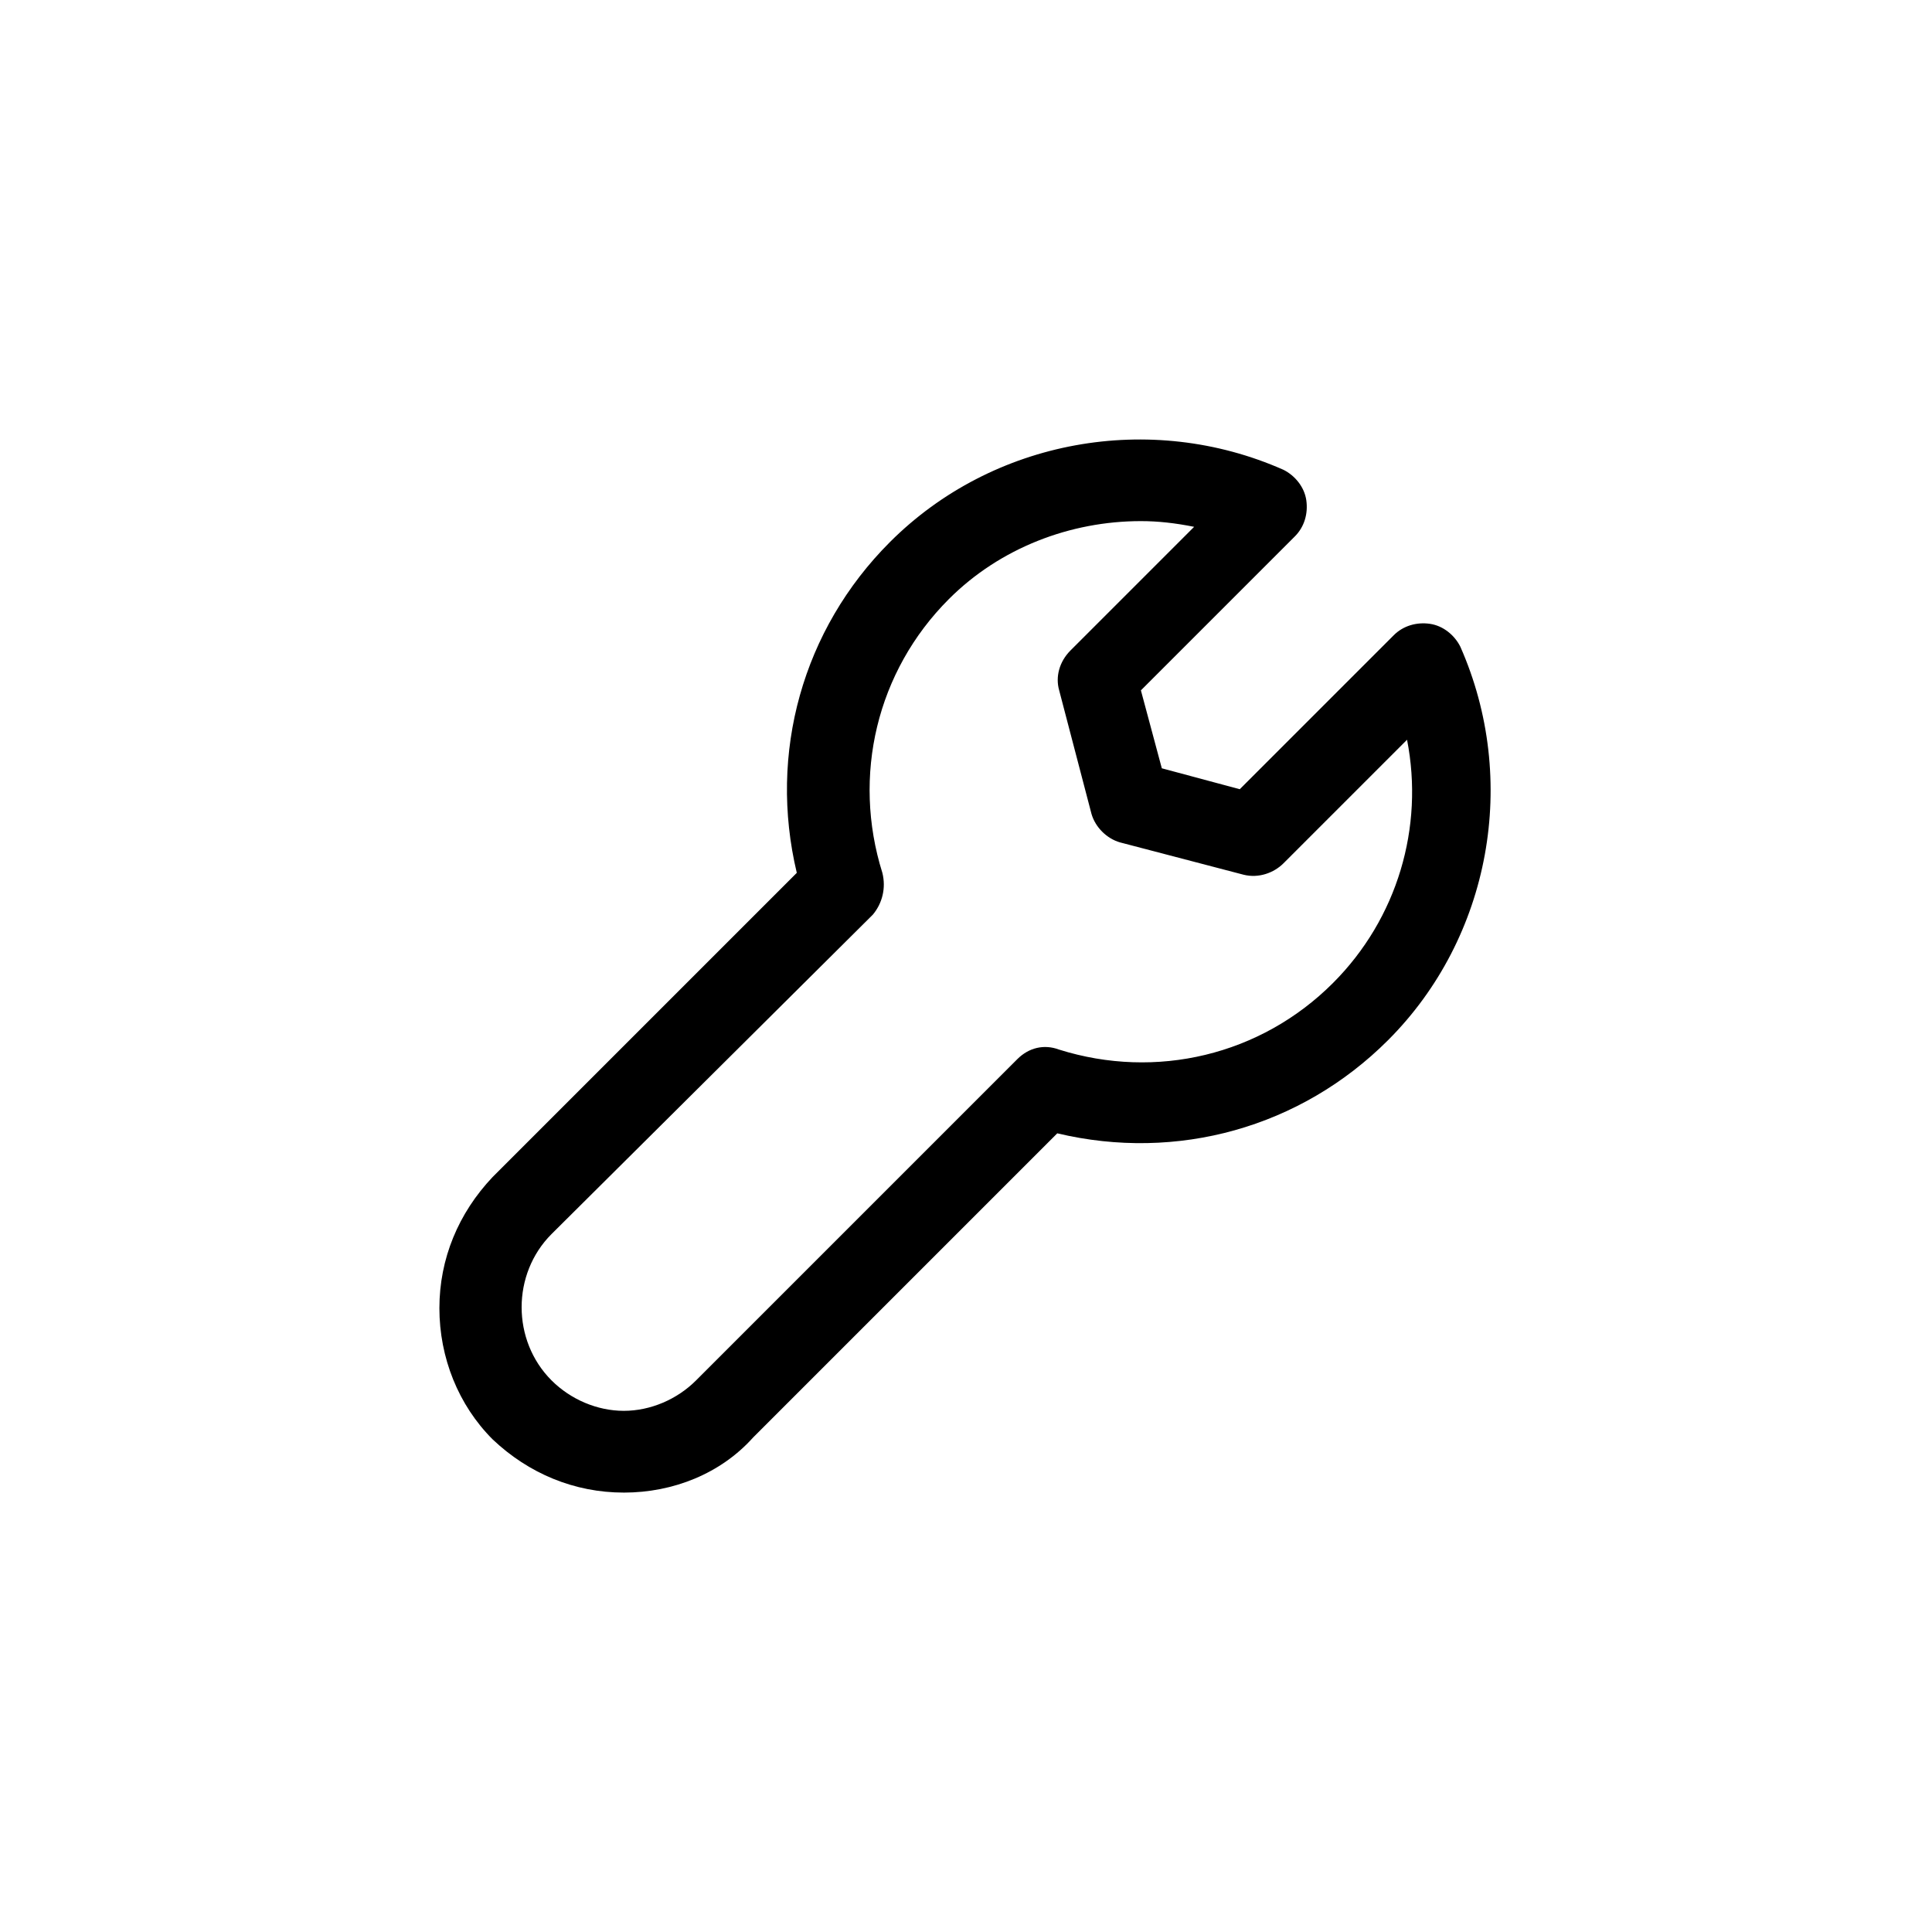 <?xml version="1.0" encoding="UTF-8"?>
<!-- Uploaded to: ICON Repo, www.iconrepo.com, Generator: ICON Repo Mixer Tools -->
<svg fill="#000000" width="800px" height="800px" version="1.1" viewBox="144 144 512 512" xmlns="http://www.w3.org/2000/svg">
 <path d="m309.31 539.55c-13.098 0-25.191-5.039-34.762-14.105-9.07-9.07-14.105-21.664-14.105-34.762s5.039-25.191 14.105-34.762l80.609-80.609c-7.559-31.738 1.512-64.488 24.688-87.664 27.207-27.207 69.023-34.762 104.29-19.145 3.023 1.512 5.543 4.535 6.047 8.062 0.504 3.527-0.504 7.055-3.023 9.574l-40.809 40.809 5.543 20.656 20.656 5.543 40.809-40.809c2.519-2.519 6.047-3.527 9.574-3.023 3.527 0.504 6.551 3.023 8.062 6.047 15.617 35.266 8.062 77.082-19.145 104.29-23.176 23.176-55.922 32.242-87.664 24.688l-80.609 80.609c-8.57 9.562-21.168 14.602-34.266 14.602zm137.04-257.45c-18.641 0-37.281 7.055-50.883 20.656-19.145 19.145-25.695 46.855-17.633 72.547 1.008 4.031 0 8.062-2.519 11.082l-85.145 84.645c-10.578 10.578-10.578 28.215 0 38.793 5.039 5.039 12.09 8.062 19.145 8.062s14.105-3.023 19.145-8.062l85.145-85.145c3.023-3.023 7.055-4.031 11.082-2.519 25.695 8.062 53.402 1.512 72.547-17.633 17.129-17.129 24.184-41.312 19.648-64.488l-32.746 32.746c-2.519 2.519-6.551 4.031-10.578 3.023l-32.746-8.566c-3.527-1.008-6.551-4.031-7.559-7.559l-8.566-32.746c-1.008-3.527 0-7.559 3.023-10.578l32.746-32.746c-5.035-1.008-9.57-1.512-14.105-1.512z"/>
</svg>